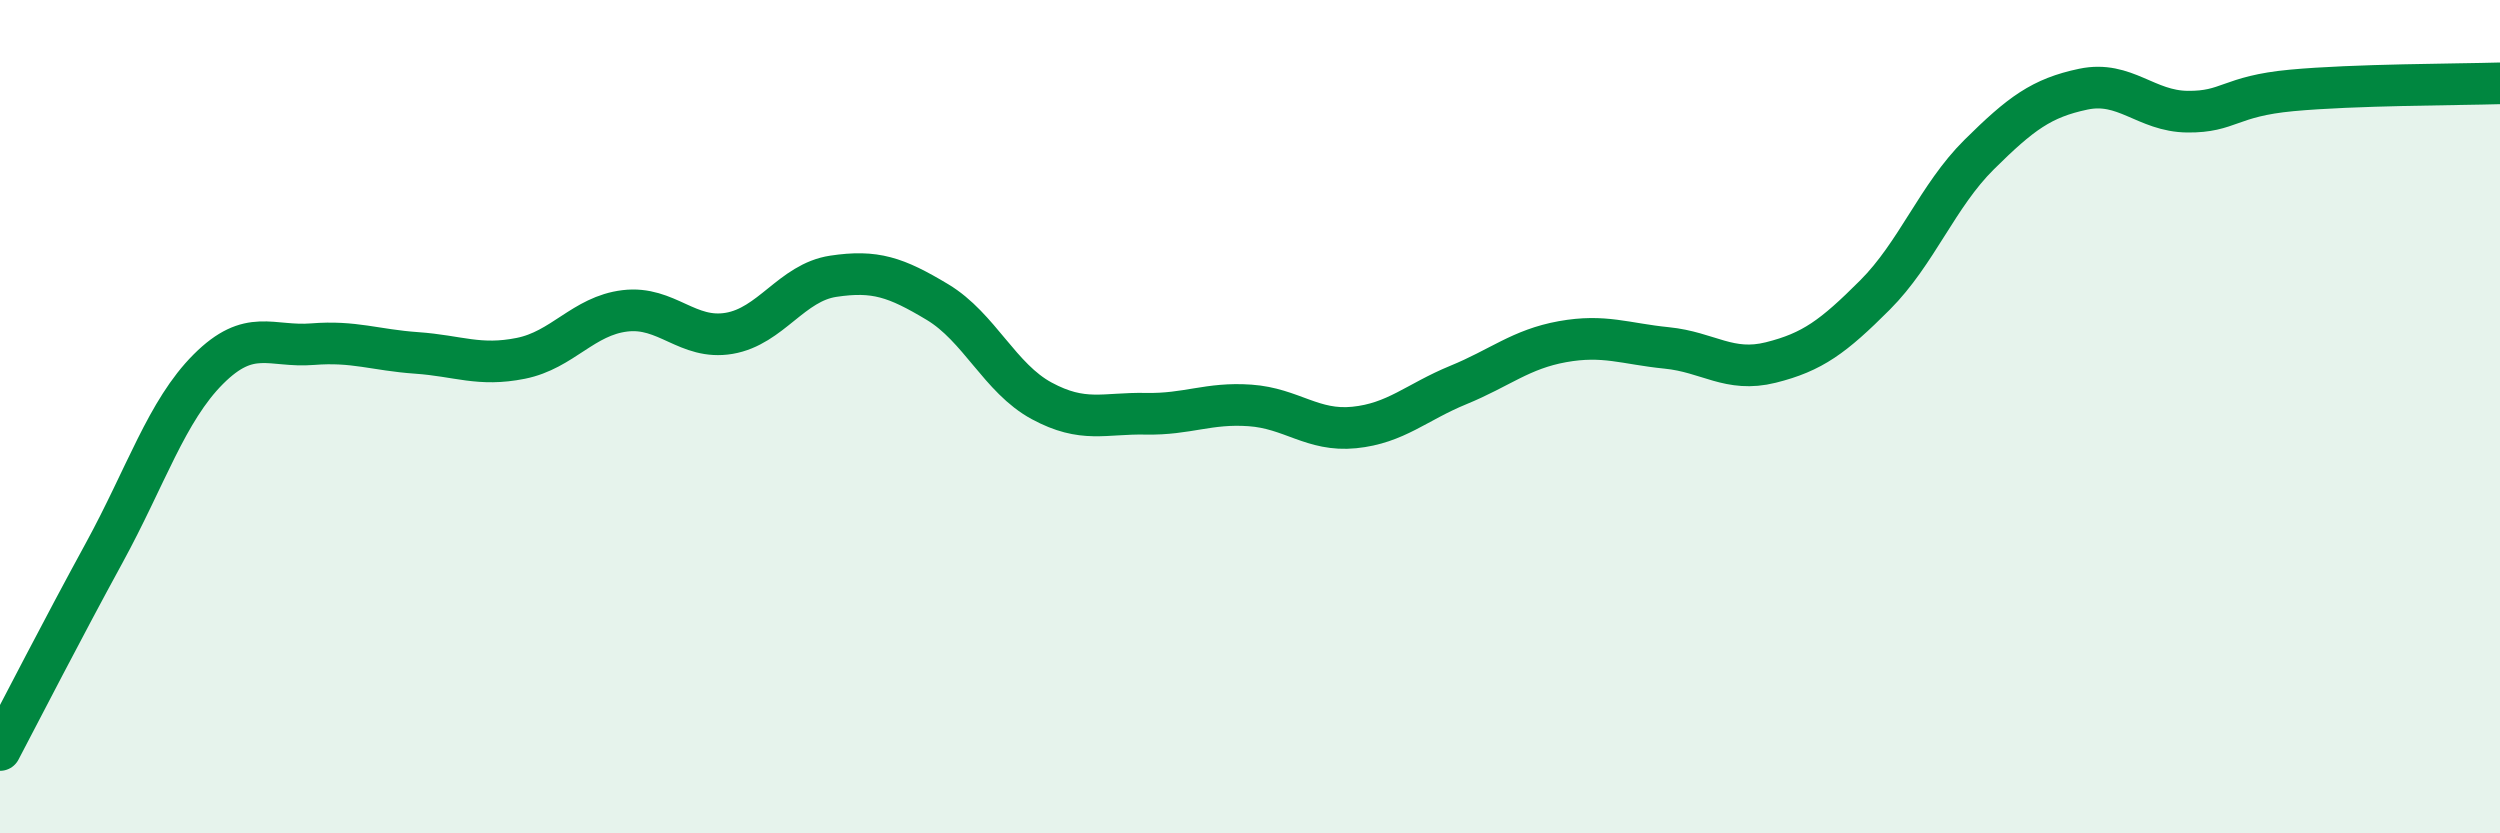 
    <svg width="60" height="20" viewBox="0 0 60 20" xmlns="http://www.w3.org/2000/svg">
      <path
        d="M 0,18 C 0.5,17.05 1.5,15.1 2.5,13.27 C 3.5,11.44 4,9.86 5,8.86 C 6,7.86 6.5,8.34 7.5,8.26 C 8.5,8.18 9,8.4 10,8.47 C 11,8.54 11.5,8.8 12.5,8.6 C 13.5,8.4 14,7.58 15,7.46 C 16,7.34 16.5,8.17 17.5,8 C 18.5,7.83 19,6.78 20,6.63 C 21,6.48 21.5,6.65 22.5,7.25 C 23.5,7.85 24,9.08 25,9.62 C 26,10.16 26.5,9.91 27.5,9.93 C 28.5,9.95 29,9.66 30,9.73 C 31,9.8 31.5,10.36 32.5,10.26 C 33.5,10.16 34,9.65 35,9.24 C 36,8.83 36.5,8.38 37.5,8.2 C 38.5,8.02 39,8.25 40,8.35 C 41,8.45 41.5,8.95 42.5,8.7 C 43.5,8.45 44,8.08 45,7.08 C 46,6.08 46.5,4.7 47.5,3.71 C 48.5,2.72 49,2.35 50,2.14 C 51,1.93 51.5,2.67 52.5,2.68 C 53.5,2.69 53.5,2.31 55,2.17 C 56.5,2.03 59,2.03 60,2L60 20L0 20Z"
        fill="#008740"
        opacity="0.1"
        stroke-linecap="round"
        stroke-linejoin="round"
      />
      <path
        d="M 0,18 C 0.5,17.05 1.5,15.1 2.5,13.27 C 3.5,11.44 4,9.86 5,8.86 C 6,7.86 6.5,8.34 7.5,8.26 C 8.5,8.18 9,8.4 10,8.47 C 11,8.54 11.5,8.8 12.5,8.6 C 13.5,8.4 14,7.58 15,7.46 C 16,7.34 16.5,8.17 17.5,8 C 18.5,7.83 19,6.78 20,6.63 C 21,6.48 21.5,6.65 22.5,7.25 C 23.5,7.85 24,9.08 25,9.62 C 26,10.16 26.5,9.91 27.5,9.93 C 28.5,9.95 29,9.66 30,9.73 C 31,9.8 31.5,10.36 32.5,10.26 C 33.5,10.16 34,9.65 35,9.24 C 36,8.83 36.5,8.38 37.5,8.2 C 38.5,8.02 39,8.25 40,8.35 C 41,8.45 41.5,8.95 42.5,8.7 C 43.5,8.45 44,8.08 45,7.08 C 46,6.08 46.5,4.7 47.5,3.71 C 48.5,2.72 49,2.35 50,2.14 C 51,1.93 51.5,2.67 52.5,2.68 C 53.5,2.69 53.5,2.31 55,2.17 C 56.5,2.03 59,2.03 60,2"
        stroke="#008740"
        stroke-width="1"
        fill="none"
        stroke-linecap="round"
        stroke-linejoin="round"
      />
    </svg>
  